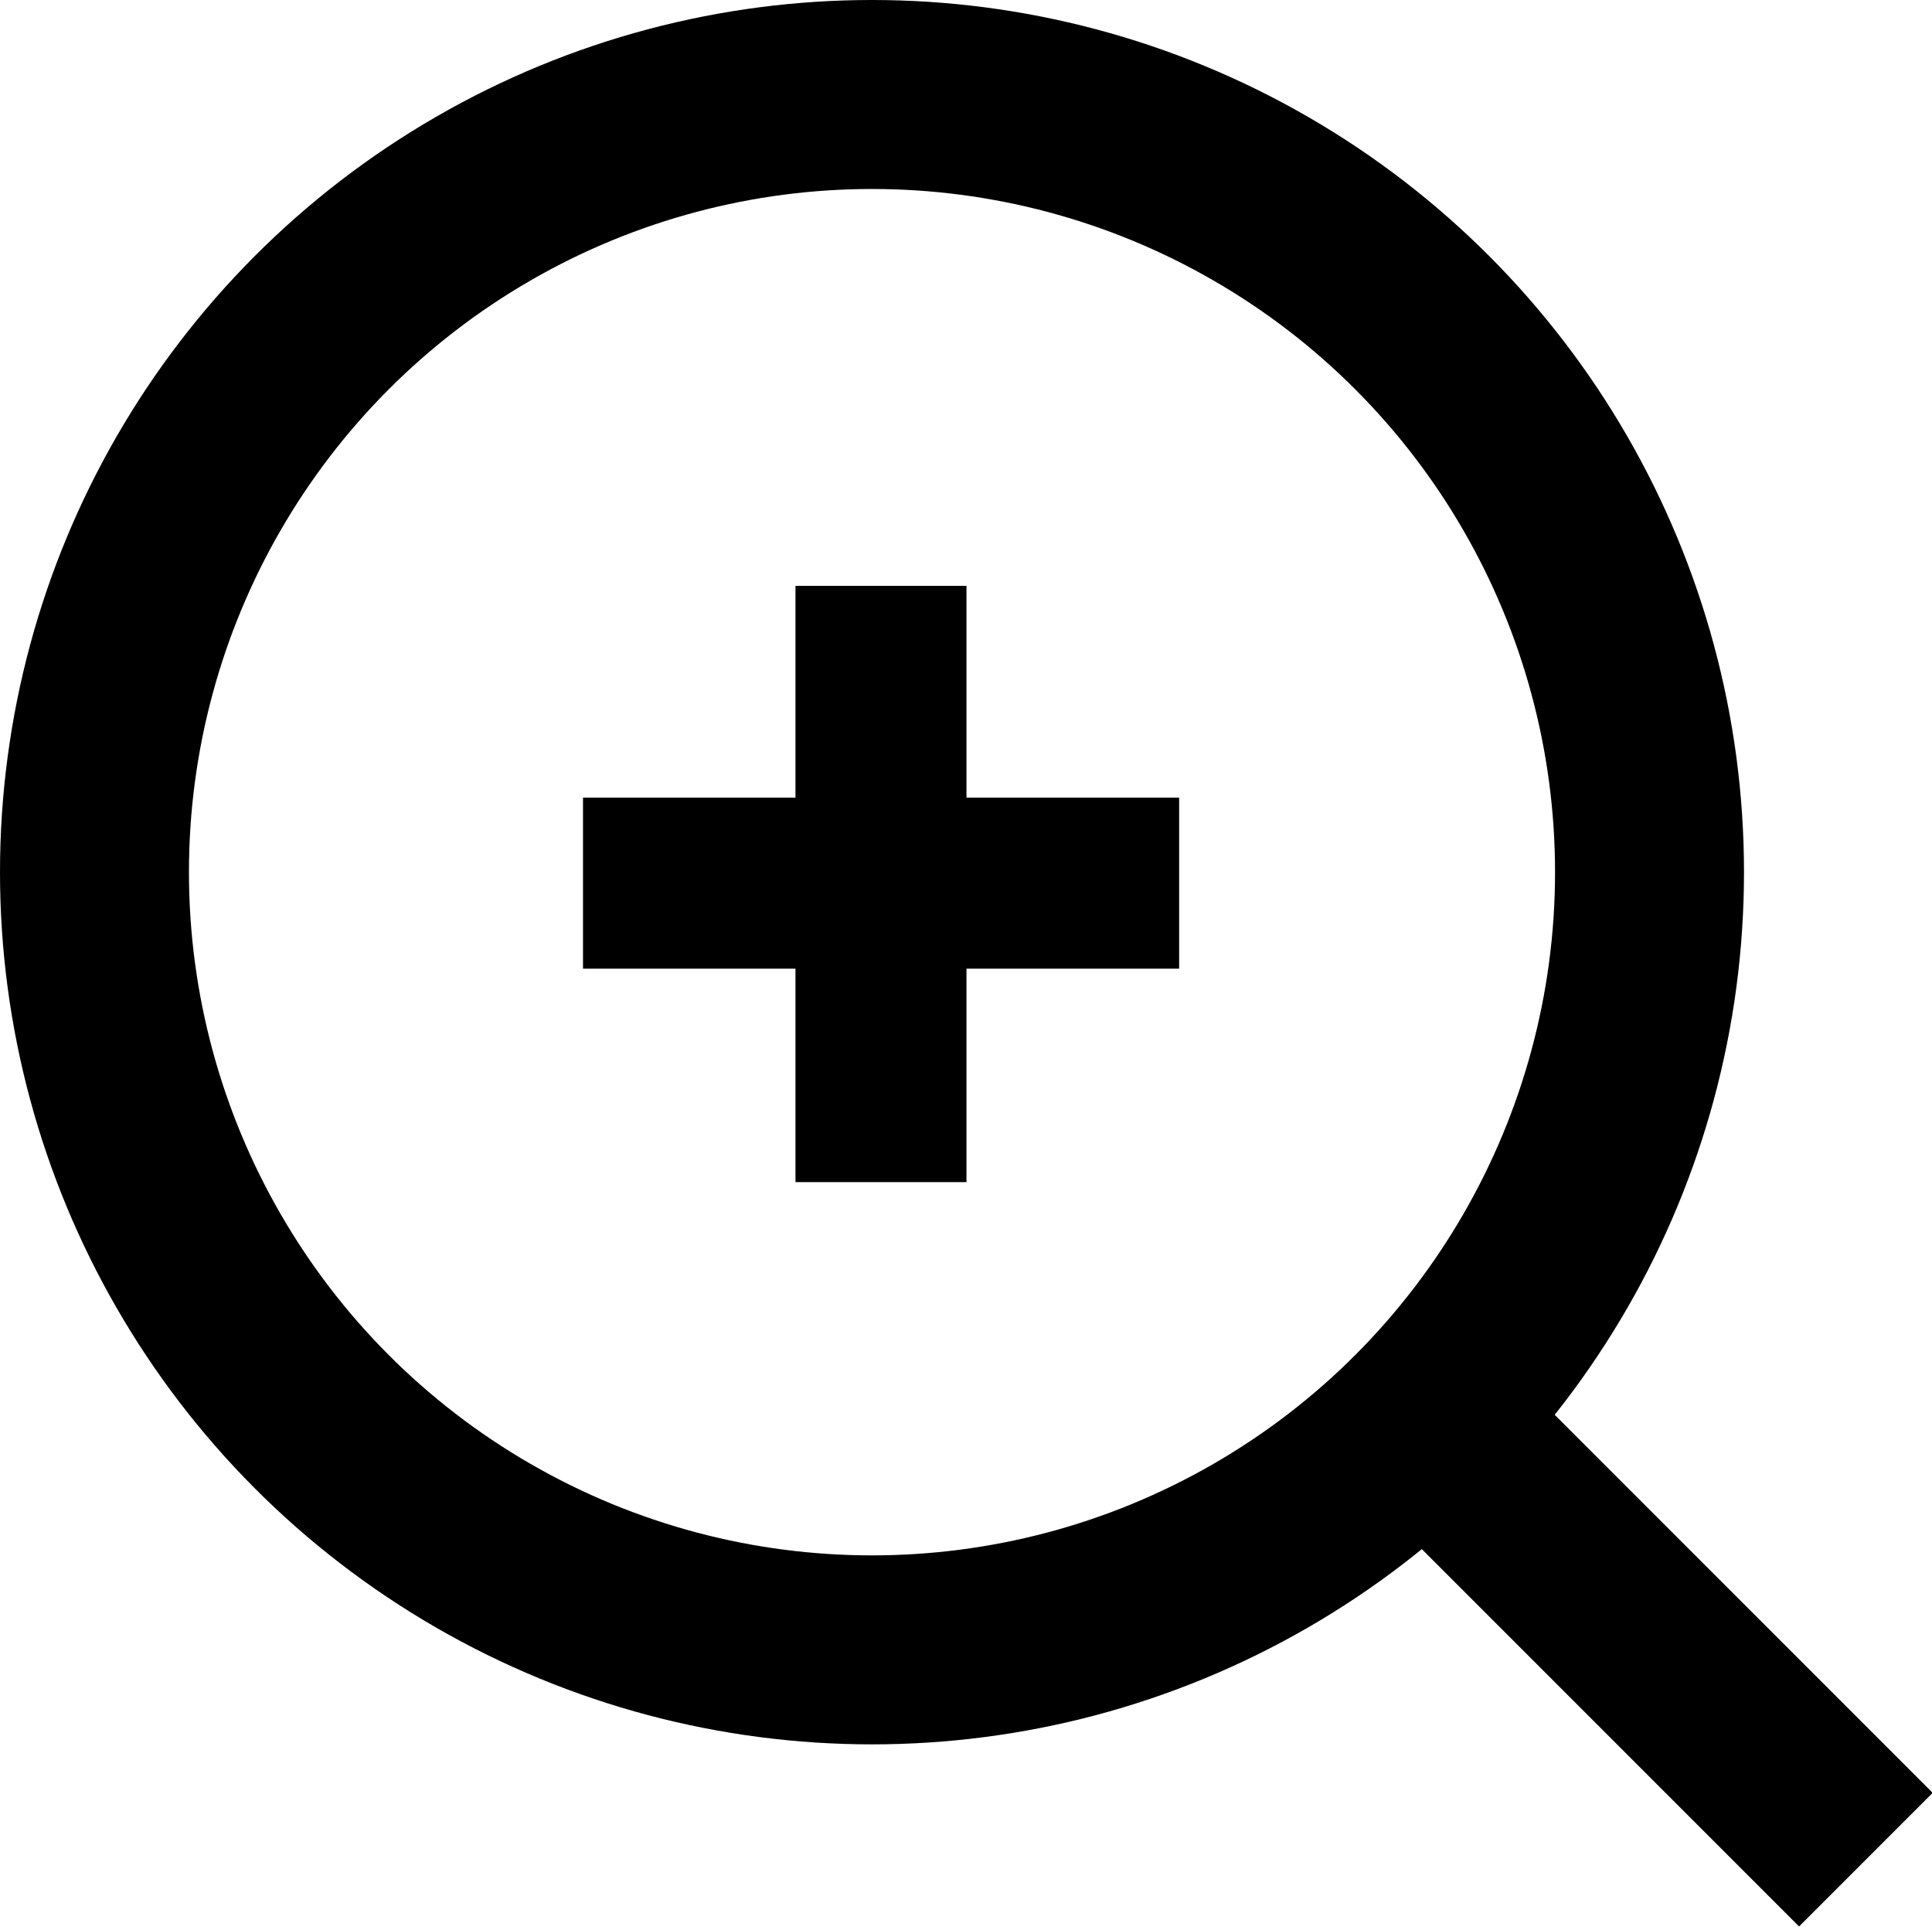 <?xml version="1.0" encoding="utf-8"?>
<!-- Generator: Adobe Illustrator 26.3.1, SVG Export Plug-In . SVG Version: 6.00 Build 0)  -->
<svg version="1.1" id="Layer_1" xmlns="http://www.w3.org/2000/svg" xmlns:xlink="http://www.w3.org/1999/xlink" x="0px" y="0px"
	 viewBox="0 0 20.45 20.39" enable-background="new 0 0 20.45 20.39" xml:space="preserve">
<circle fill="none" stroke="#000000" stroke-width="2" stroke-miterlimit="10" cx="9.23" cy="9.23" r="8.23"/>
<line fill="none" stroke="#000000" stroke-width="2" stroke-miterlimit="10" x1="15.09" y1="15.02" x2="19.75" y2="19.68"/>
<rect x="8.42" y="6.2" width="1.81" height="6.31"/>
<rect x="8.42" y="6.2" transform="matrix(6.123234e-17 -1 1 6.123234e-17 -0.029 18.671)" width="1.81" height="6.31"/>
</svg>
